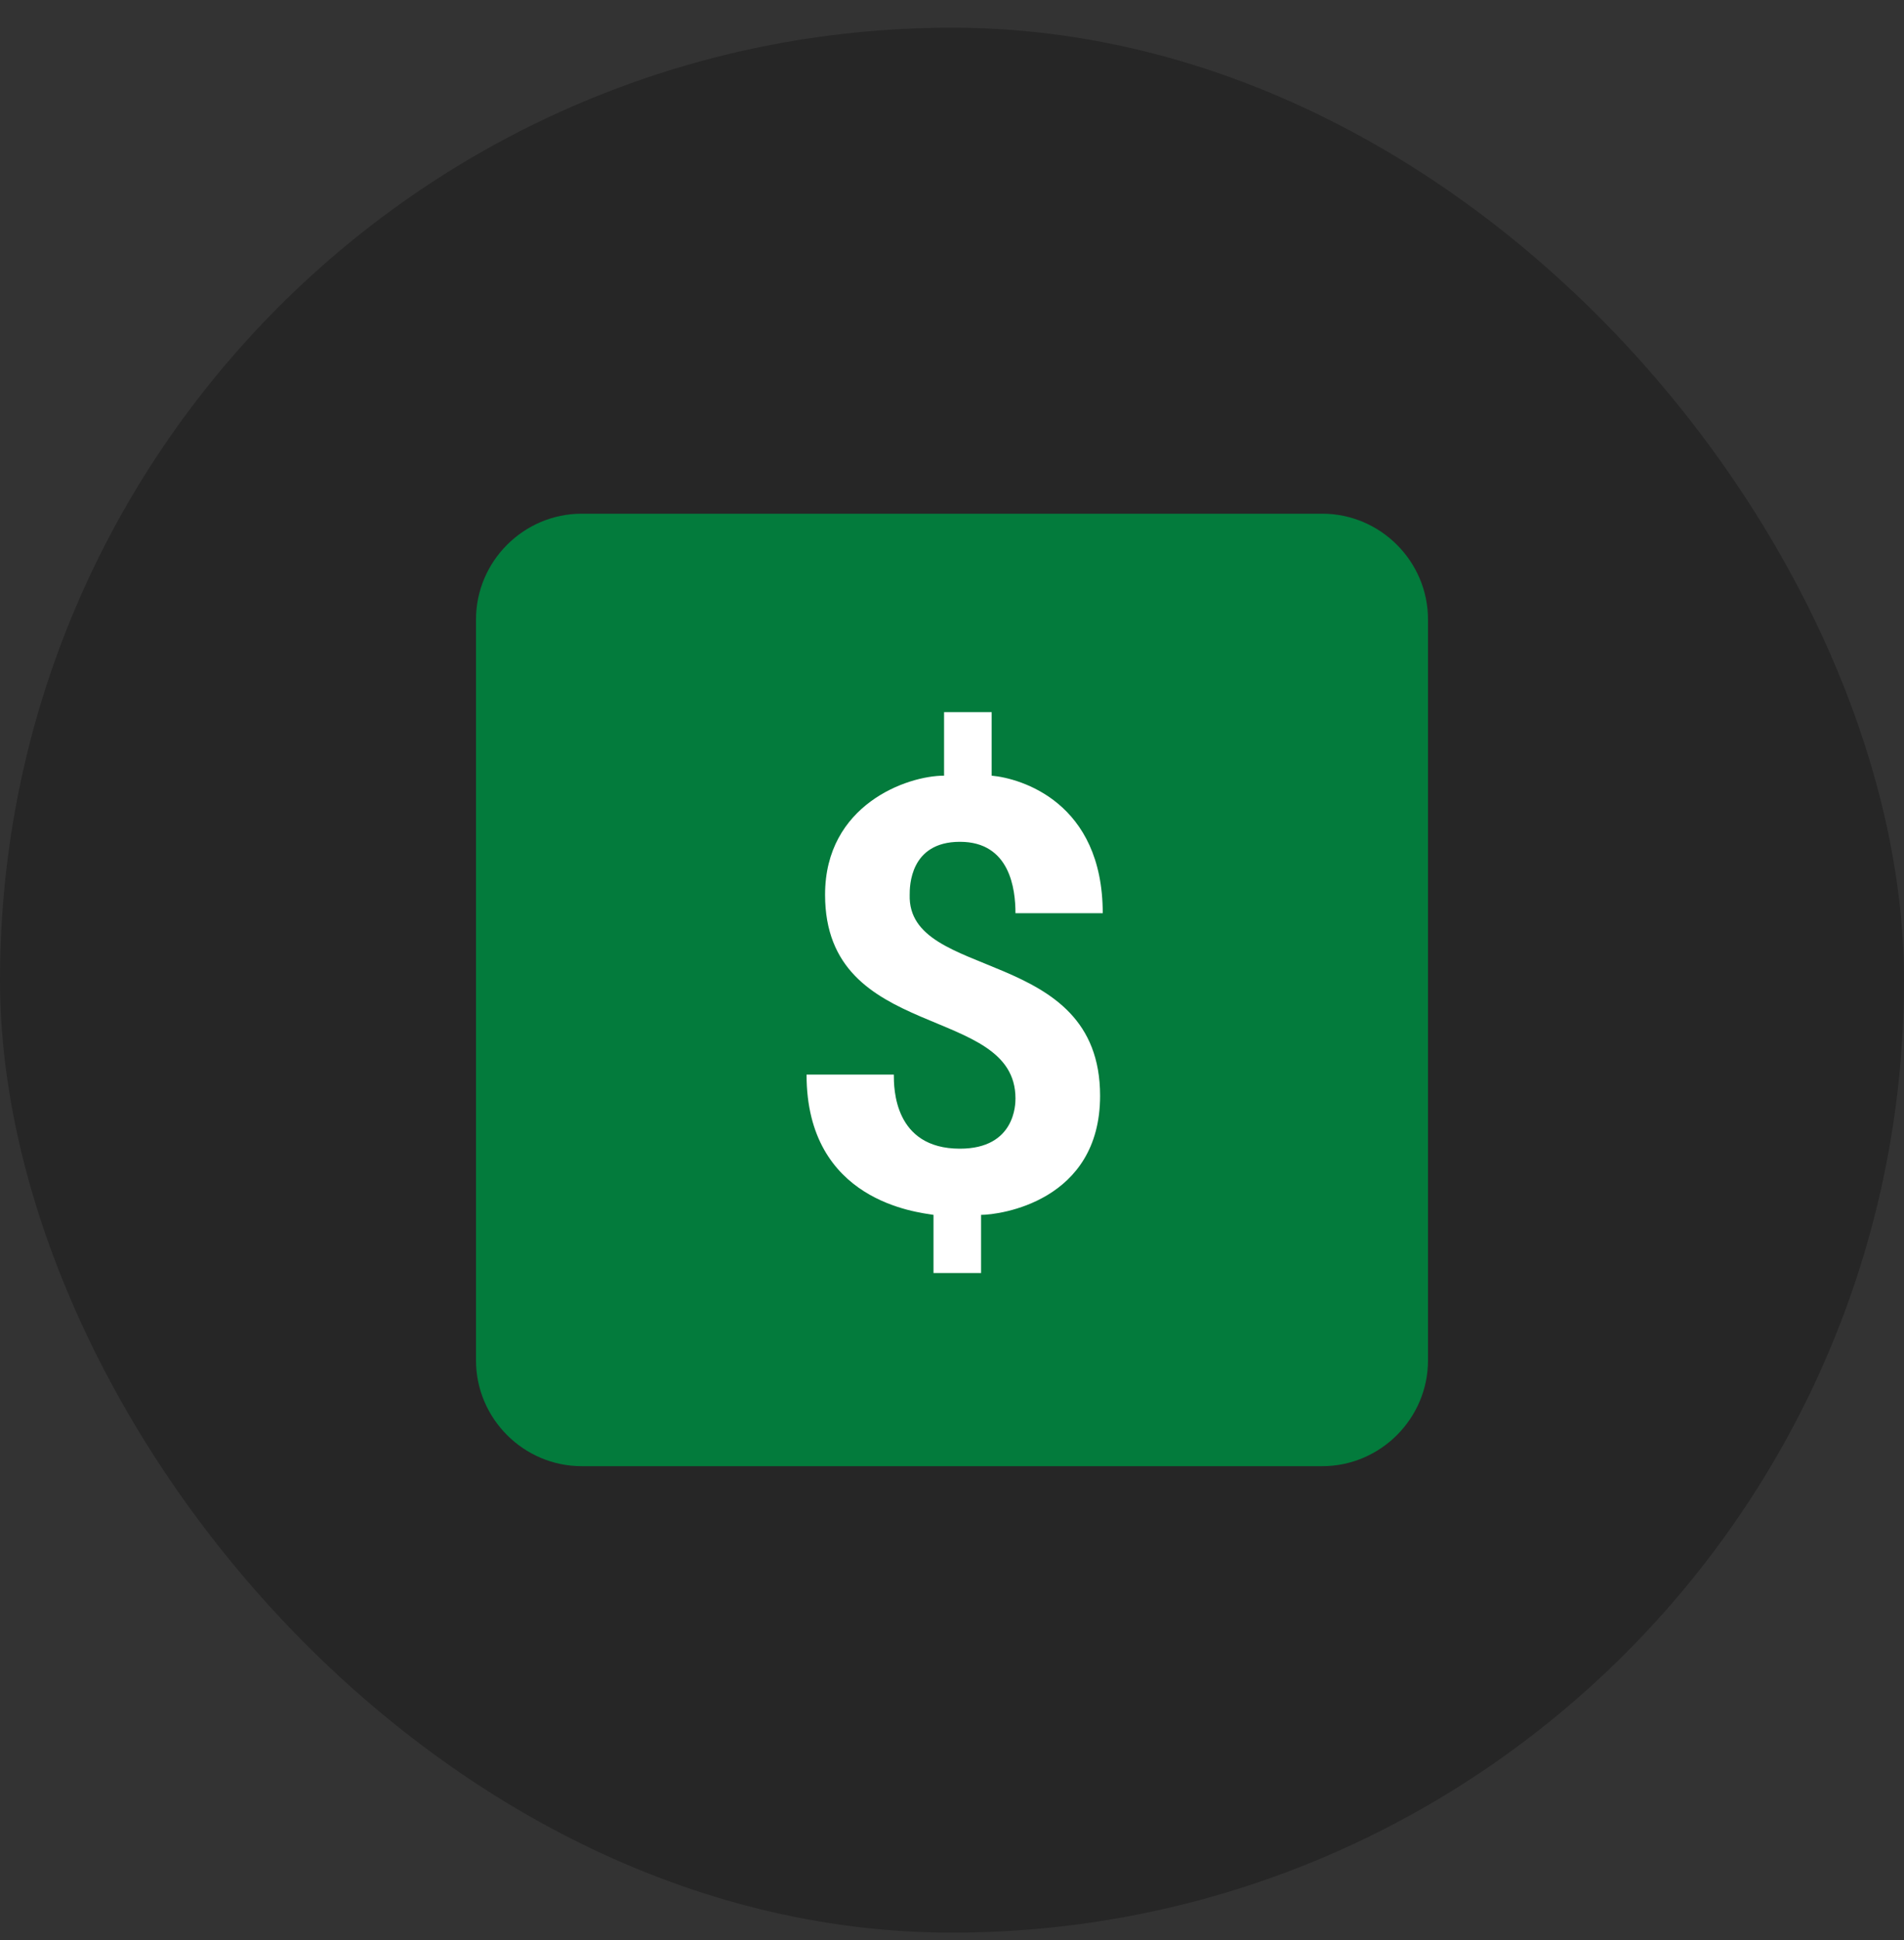 <svg width="54" height="55" viewBox="0 0 54 55" fill="none" xmlns="http://www.w3.org/2000/svg">
<rect x="0" y="0" width="54" height="55" fill="#333333" stroke="none"/>
<rect y="0.785" width="54" height="54" rx="27" fill="black" fill-opacity="0.25"/>
<path d="M37.5 41.562H16.5C14.85 41.562 13.5 40.212 13.5 38.562V17.562C13.5 15.912 14.85 14.562 16.5 14.562H37.5C39.15 14.562 40.5 15.912 40.5 17.562V38.562C40.5 40.212 39.15 41.562 37.5 41.562Z" fill="url(#paint0_linear_458_4643)"/>
<path d="M31.2 31.062C31.2 34.062 28.35 34.438 27.825 34.438V36.087H26.475V34.438C26.025 34.362 22.875 34.062 22.875 30.462H25.35C25.35 30.837 25.35 32.562 27.225 32.562C28.8 32.562 28.8 31.288 28.8 31.137C28.8 28.438 23.4 29.562 23.4 25.363C23.4 22.812 25.725 21.988 26.775 21.988V20.188H28.125V21.988C28.95 22.062 31.275 22.738 31.275 25.887H28.8C28.8 25.212 28.65 23.863 27.225 23.863C25.8 23.863 25.8 25.137 25.8 25.363C25.725 27.837 31.2 26.788 31.2 31.062Z" fill="white"/>
<defs>
<linearGradient id="paint0_linear_458_4643" x1="27.478" y1="245" x2="201.28" y2="175.374" gradientUnits="userSpaceOnUse">
<stop offset="1" stop-color="#037B3C"/>
</linearGradient>
</defs>
</svg>
